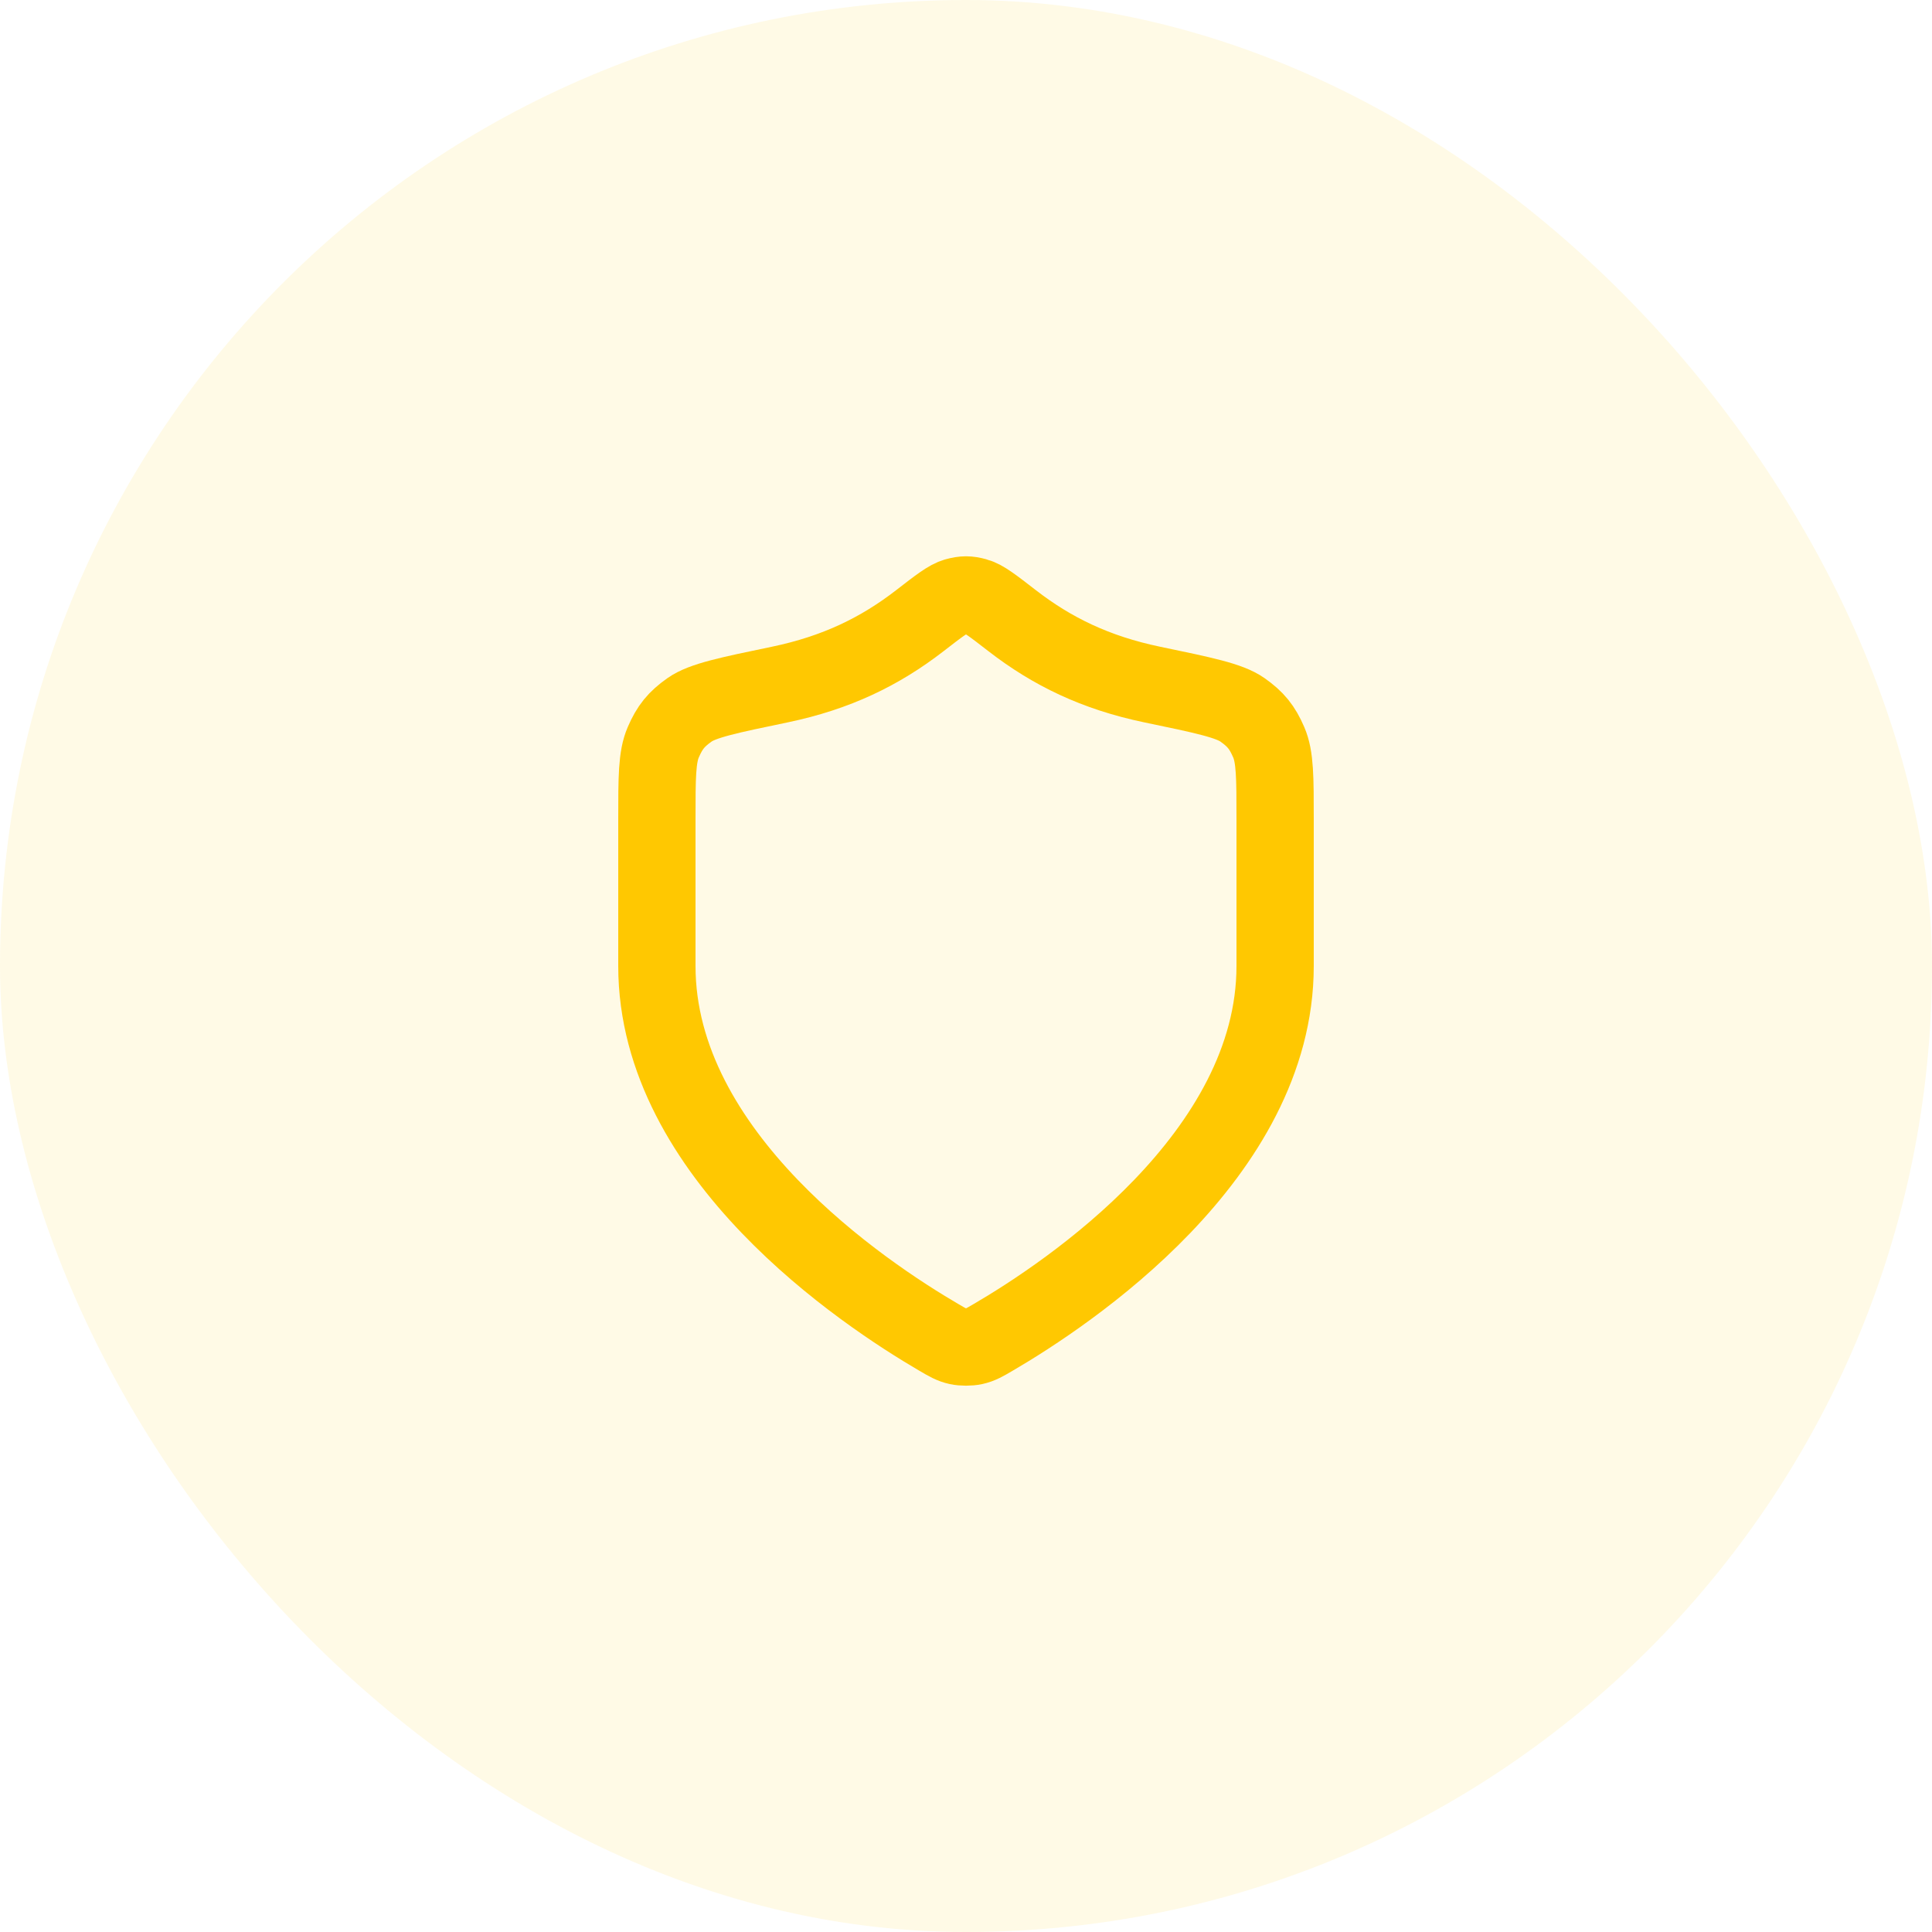 <svg width="50" height="50" viewBox="0 0 50 50" fill="none" xmlns="http://www.w3.org/2000/svg">
<rect width="50" height="50" rx="25" fill="#FFC801" fill-opacity="0.1"/>
<path d="M24.302 34.614C24.523 34.744 24.634 34.808 24.79 34.842C24.912 34.868 25.088 34.868 25.21 34.842C25.366 34.808 25.477 34.744 25.698 34.614C27.646 33.478 33 29.908 33 25V21.2C33 20.126 33 19.589 32.834 19.208C32.666 18.82 32.499 18.614 32.154 18.37C31.814 18.131 31.149 17.992 29.818 17.716C28.351 17.41 27.224 16.86 26.194 16.063C25.701 15.681 25.454 15.49 25.26 15.438C25.056 15.383 24.944 15.383 24.74 15.438C24.546 15.49 24.299 15.681 23.806 16.063C22.776 16.86 21.649 17.41 20.182 17.716C18.851 17.992 18.186 18.131 17.846 18.37C17.501 18.614 17.334 18.82 17.166 19.208C17 19.589 17 20.126 17 21.2V25C17 29.908 22.354 33.478 24.302 34.614Z" stroke="#FFC801" stroke-width="2" stroke-linecap="round" stroke-linejoin="round"/>
</svg>
